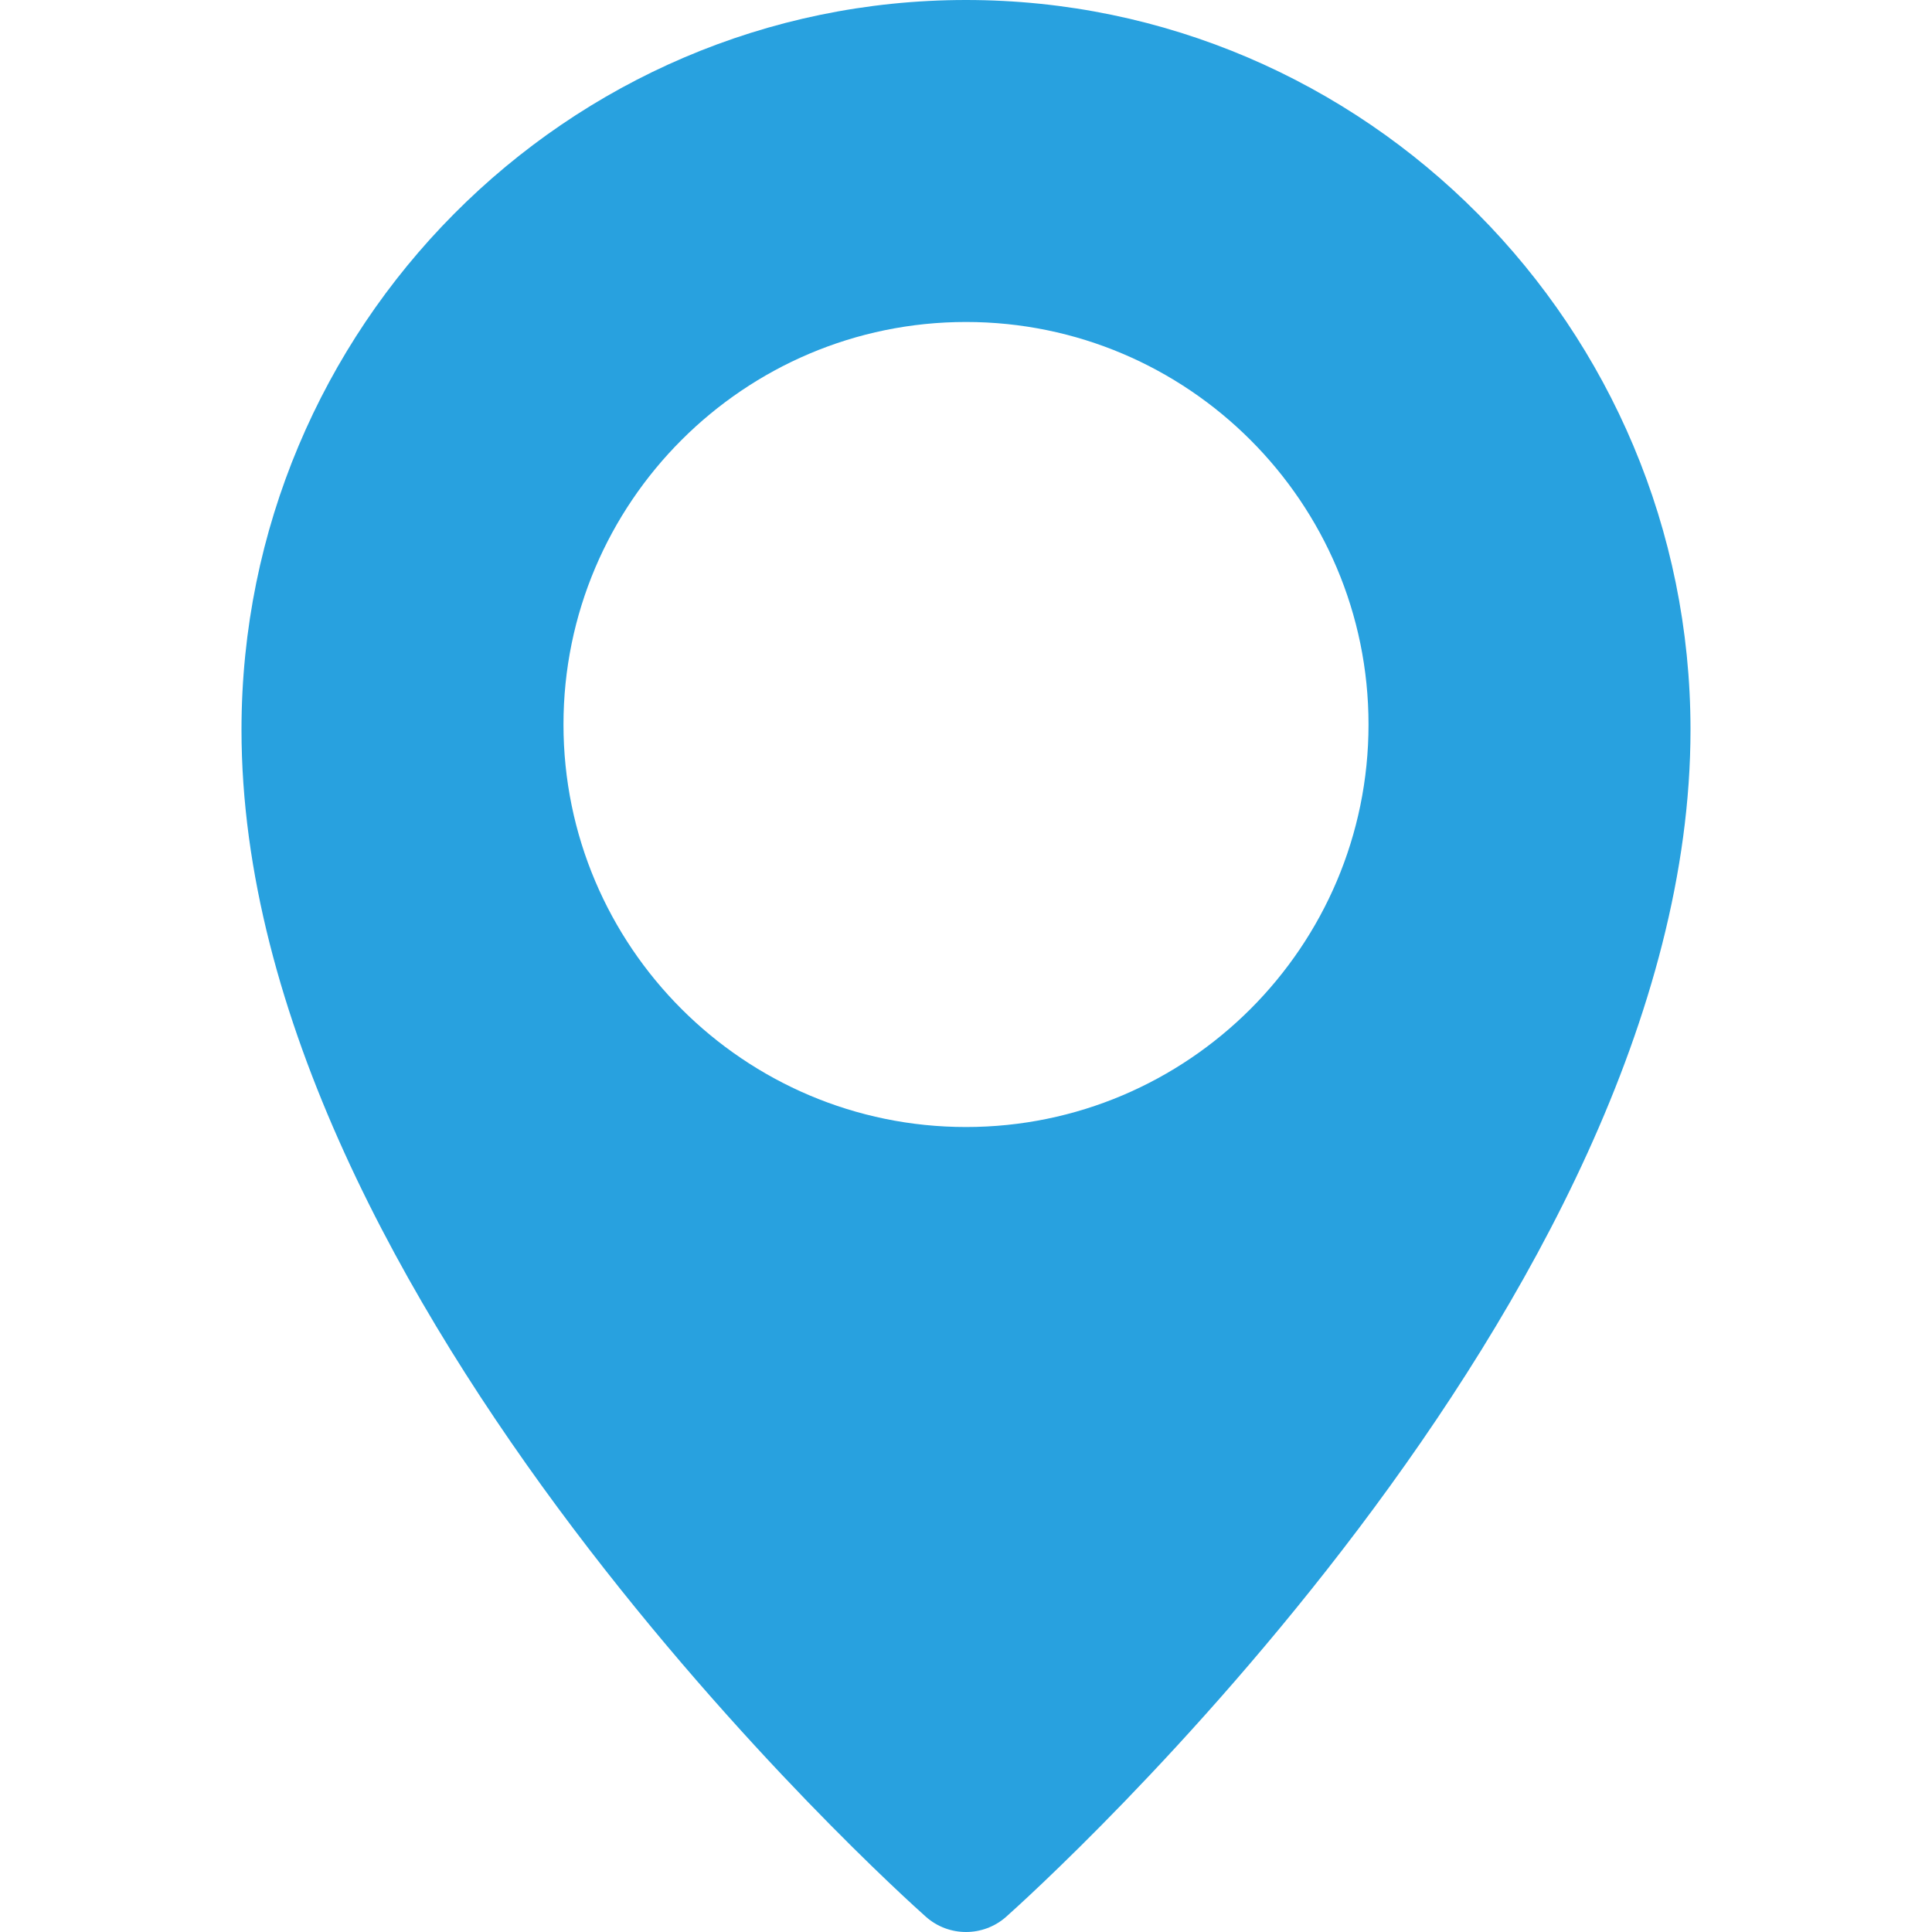 <svg width="32" height="32" viewBox="0 0 32 32" fill="none" xmlns="http://www.w3.org/2000/svg">
<g clip-path="url(#clip0_142_326)">
<path d="M16 0C9.384 0 4 5.421 4 12.087C4 21.557 14.872 31.336 15.335 31.747C15.525 31.916 15.763 32 16 32C16.237 32 16.475 31.916 16.665 31.748C17.128 31.336 28 21.557 28 12.087C28 5.421 22.616 0 16 0ZM16 18.667C12.324 18.667 9.333 15.676 9.333 12C9.333 8.324 12.324 5.333 16 5.333C19.676 5.333 22.667 8.324 22.667 12C22.667 15.676 19.676 18.667 16 18.667Z" fill="#28A1DF"/>
</g>
<defs>
<clipPath id="clip0_142_326">
<rect width="32" height="32" fill="white"/>
</clipPath>
</defs>
</svg>
